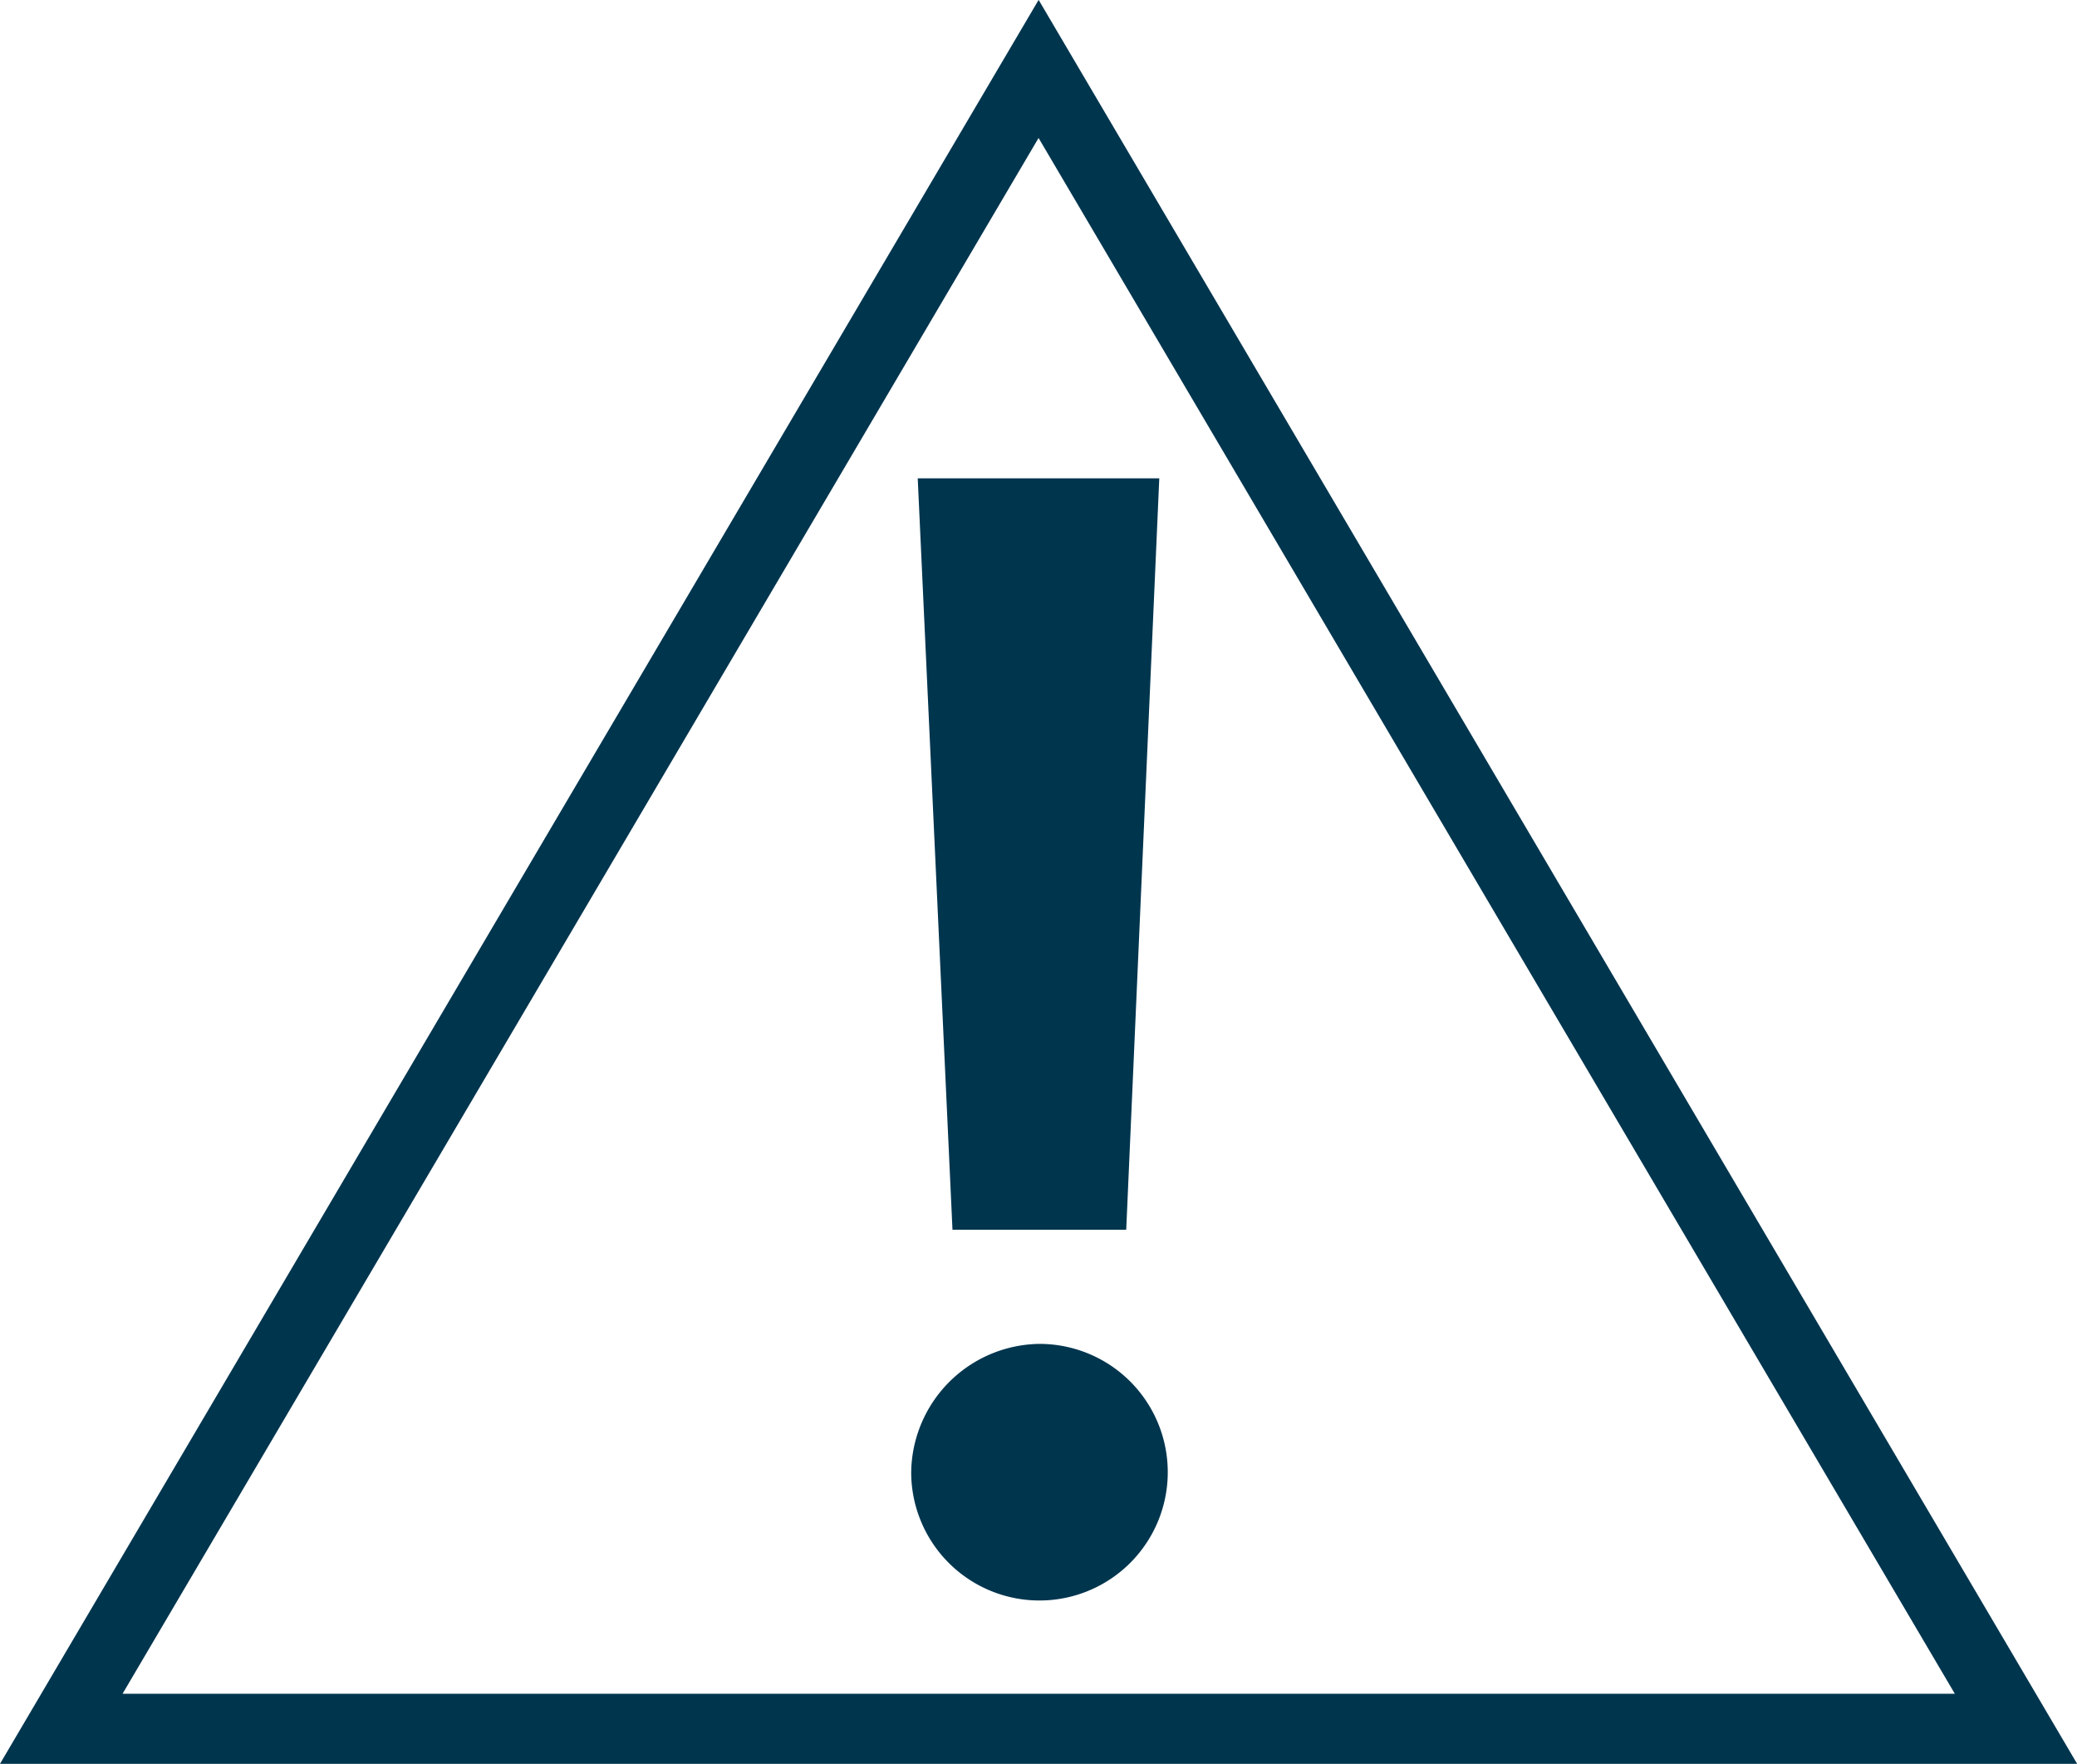 <svg id="Ebene_1" data-name="Ebene 1" xmlns="http://www.w3.org/2000/svg" viewBox="0 0 158.99 135"><defs><style>.cls-1{fill:#00354e;}</style></defs><title>lifemed-caution_achtung</title><path class="cls-1" d="M87.5,10.56l35.14,59.67,35,59.41H17.38l35-59.43L87.5,10.56M87.5,0h0L47.75,67.49v0L8,135H167L127.26,67.51v0L87.51,0Z" transform="translate(-8)"/><path class="cls-1" d="M87.5,102.86a9.82,9.82,0,1,1-9.75,9.88A9.95,9.95,0,0,1,87.5,102.86ZM78.25,36.61H96.74L94.21,94.12H80.91Z" transform="translate(-8)"/></svg>